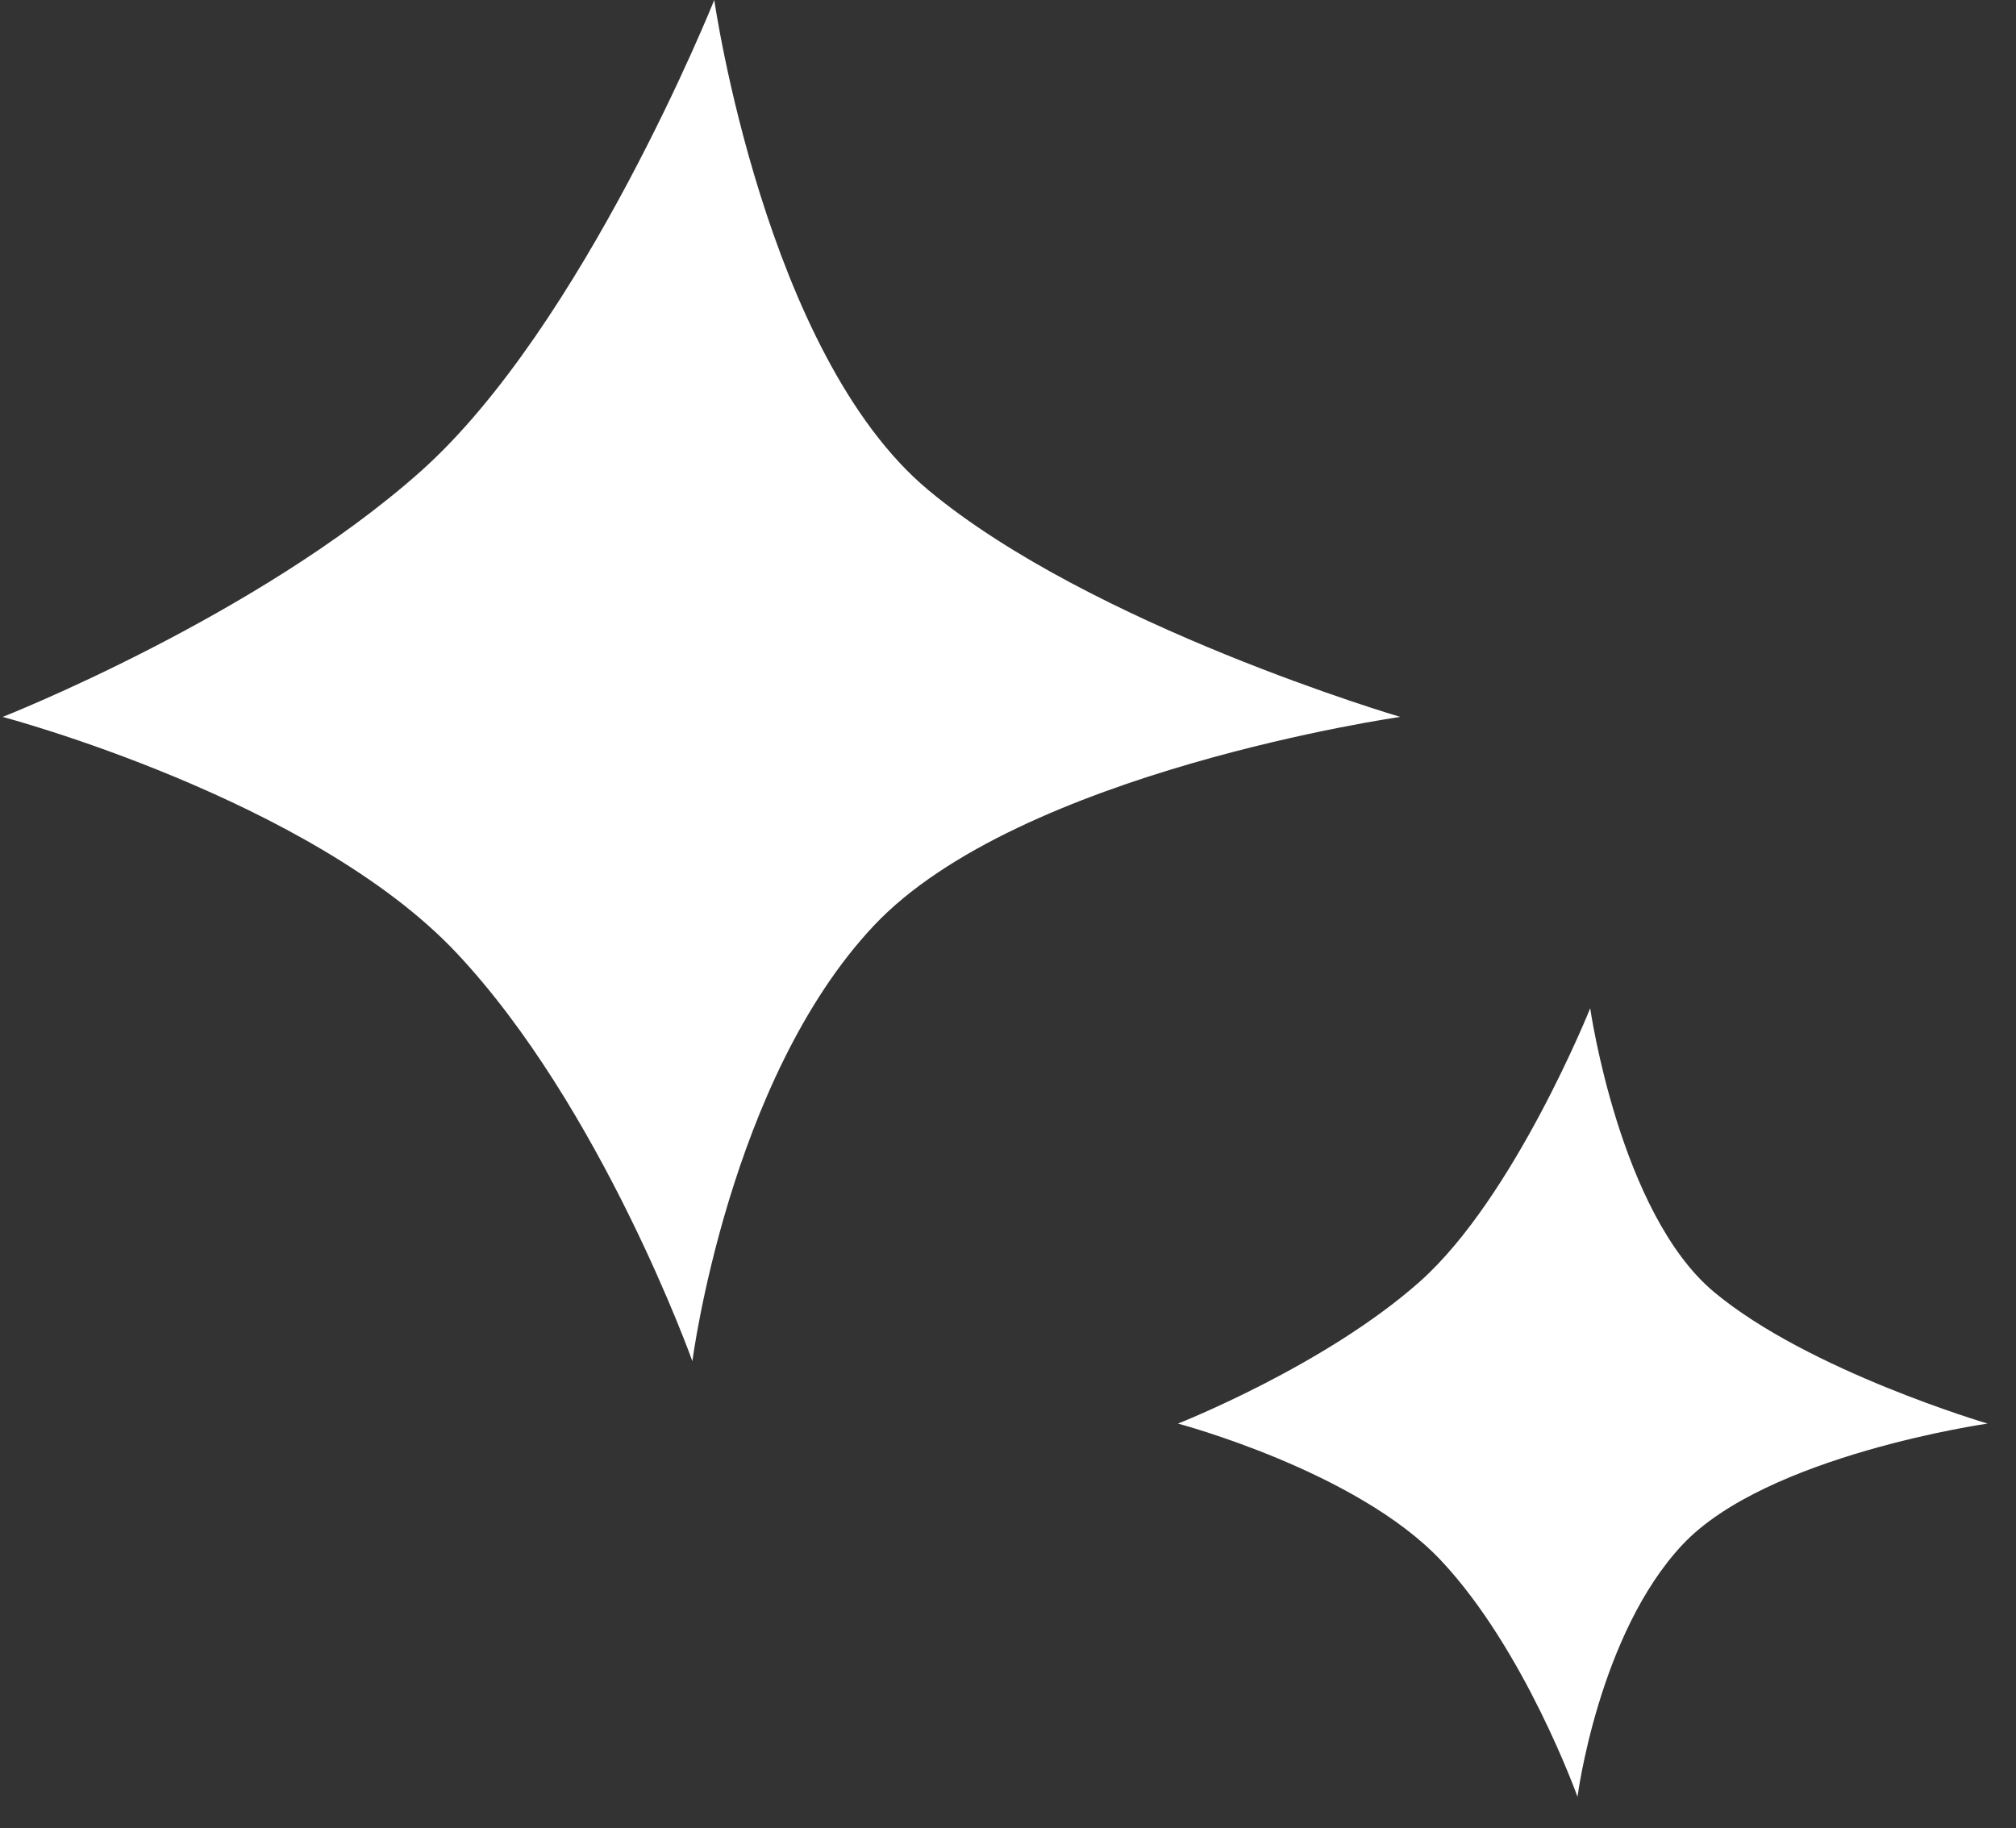 <svg width="43" height="39" viewBox="0 0 43 39" fill="none" xmlns="http://www.w3.org/2000/svg">
<rect x="0" y="0" width="43" height="39" fill="#333333" stroke="none"/>
<path d="M15.235 0C15.235 0 16.316 7.549 19.8 10.453C23.285 13.356 29.866 15.292 29.866 15.292C29.866 15.292 21.736 16.453 18.639 19.744C15.542 23.034 14.768 29.035 14.768 29.035C14.768 29.035 12.832 23.615 9.735 20.324C6.638 17.034 0.057 15.292 0.057 15.292C0.057 15.292 5.477 13.162 8.961 10.065C12.445 6.968 15.235 0 15.235 0Z" fill="white"/>
<path d="M33.918 21.507C33.918 21.507 34.544 25.88 36.562 27.562C38.581 29.244 42.394 30.366 42.394 30.366C42.394 30.366 37.684 31.038 35.89 32.945C34.096 34.851 33.647 38.327 33.647 38.327C33.647 38.327 32.526 35.187 30.731 33.281C28.937 31.375 25.125 30.366 25.125 30.366C25.125 30.366 28.264 29.132 30.283 27.338C32.301 25.544 33.918 21.507 33.918 21.507Z" fill="white"/>
</svg>
